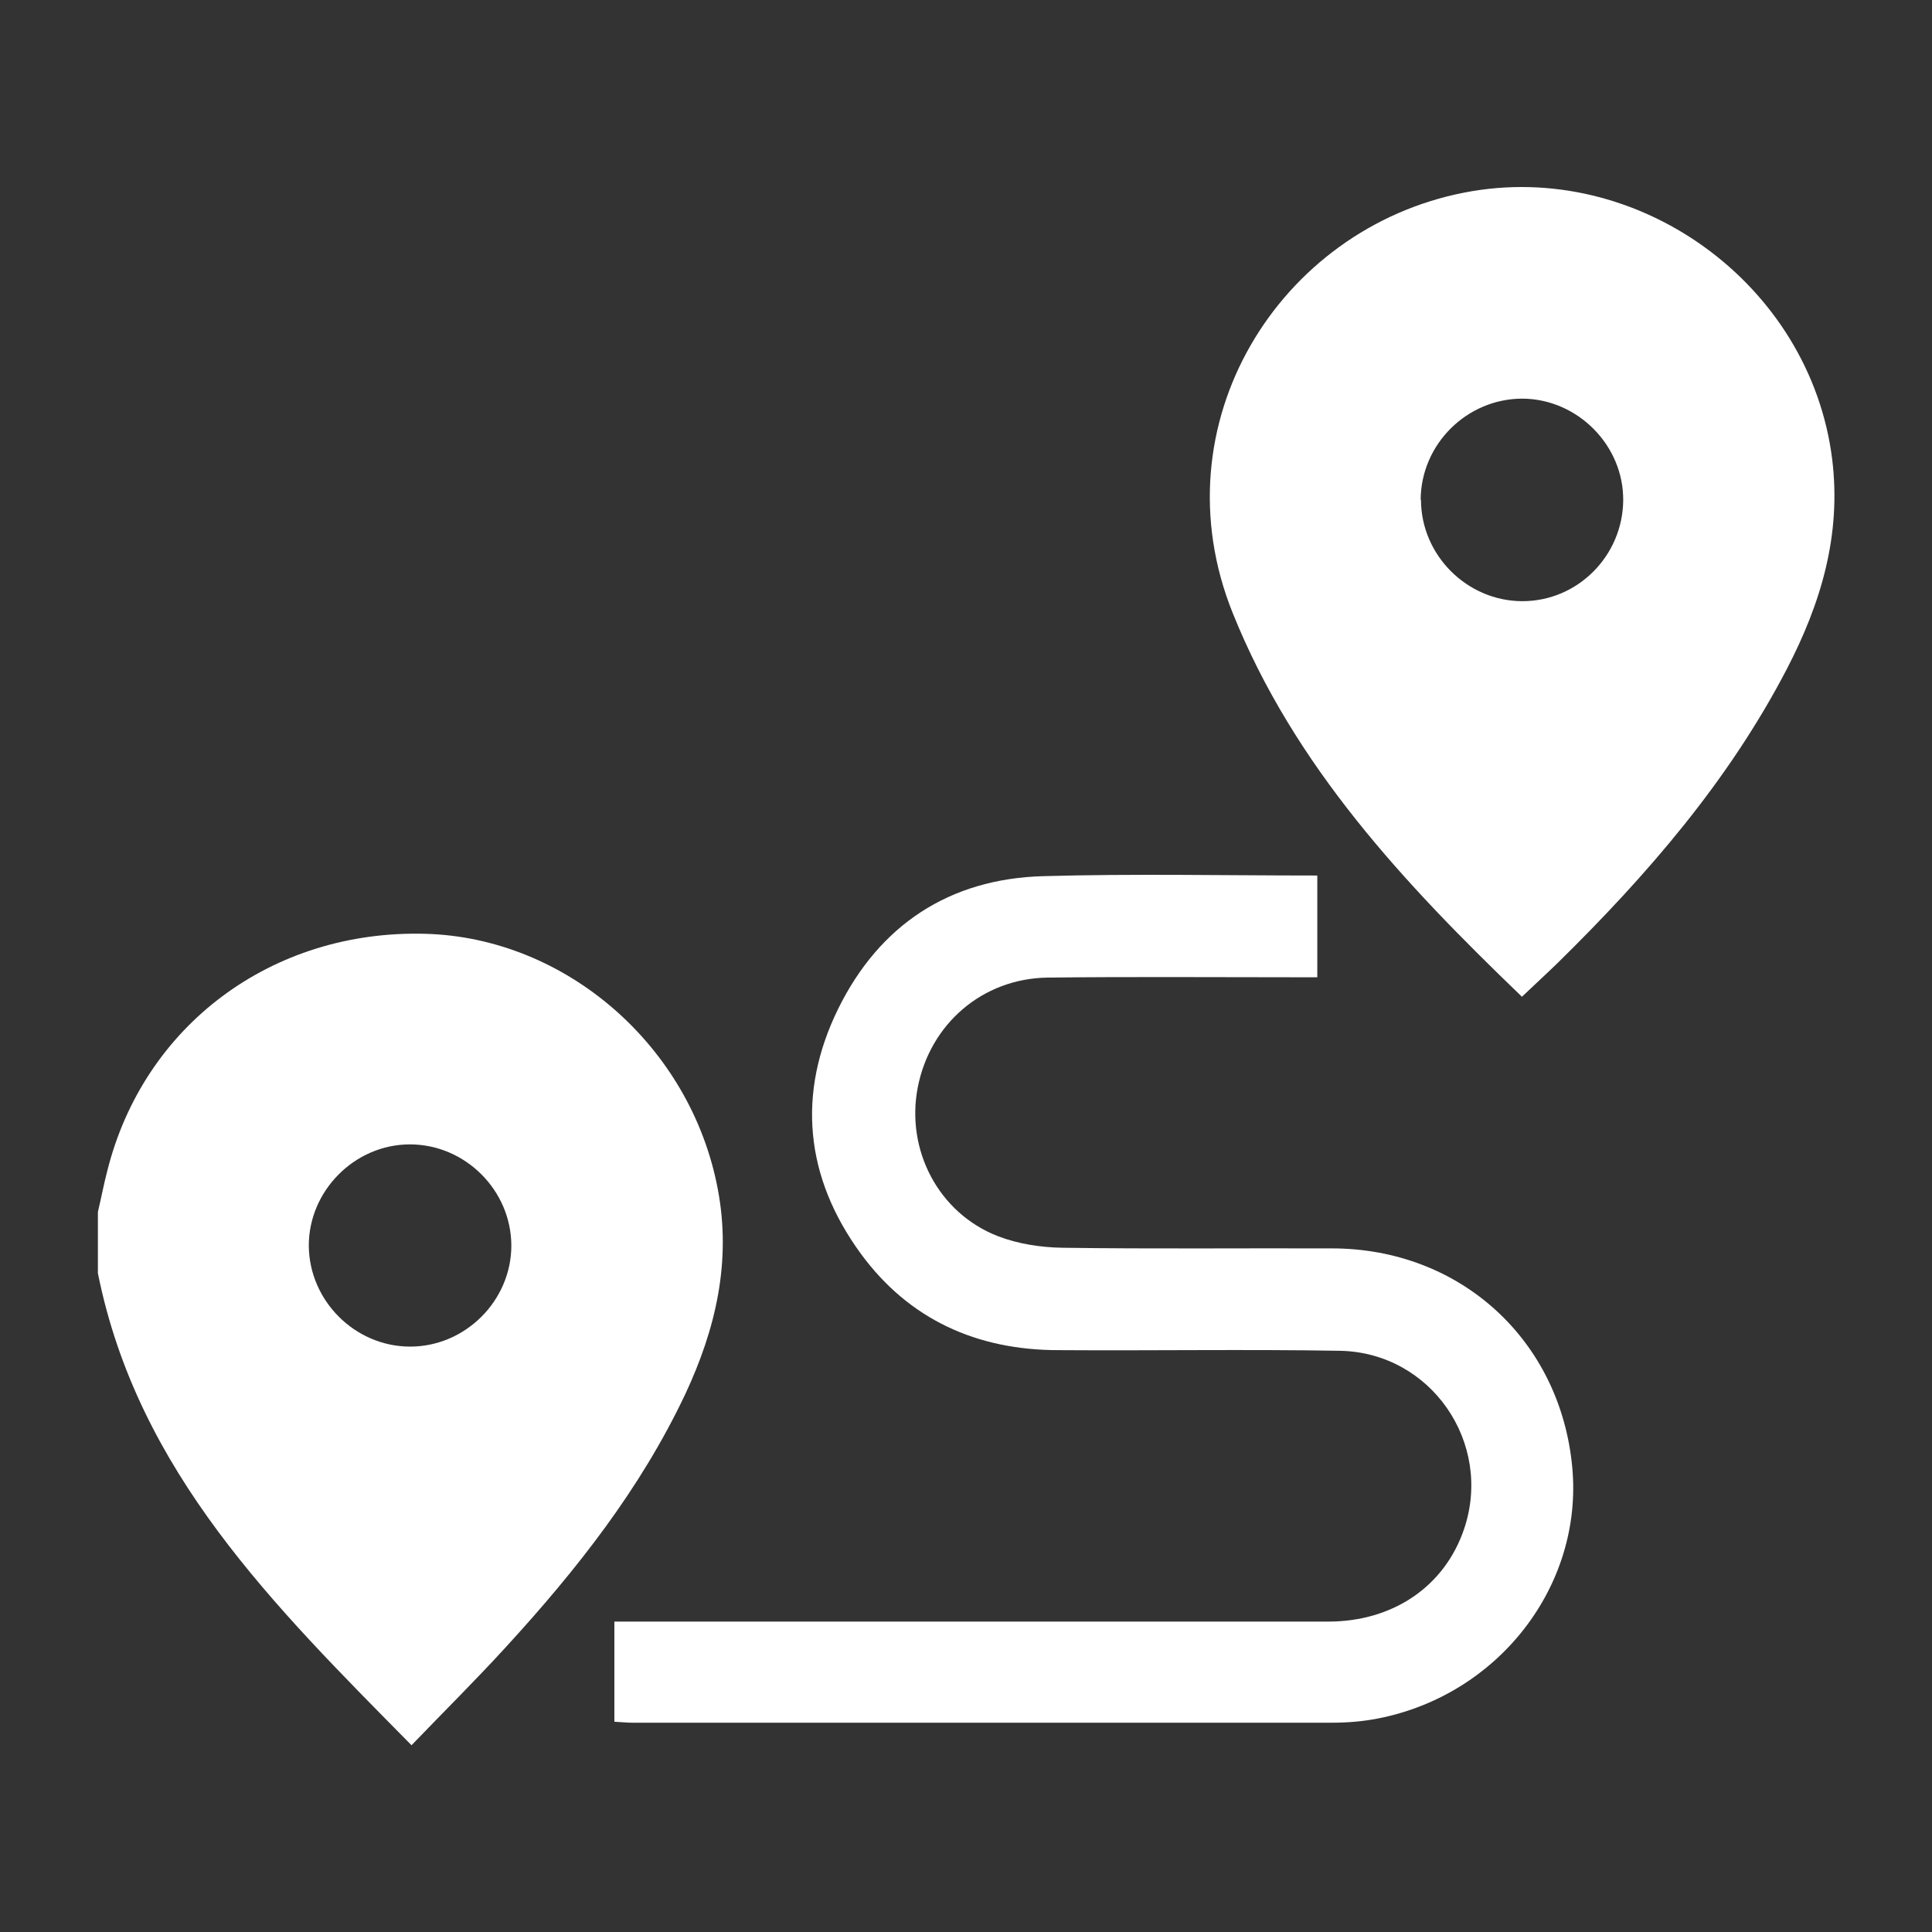 <?xml version="1.0" encoding="UTF-8"?>
<svg xmlns="http://www.w3.org/2000/svg" version="1.1" viewBox="0 0 600 600">
  <rect x="0" y="0" width="600" height="600" fill="#333333" stroke="none"/>
  <defs>
    <style>
      .cls-1 {
        fill: #fff;
      }

      .cls-2 {
        display: none;
      }
    </style>
  </defs>
  <!-- Generator: Adobe Illustrator 28.7.1, SVG Export Plug-In . SVG Version: 1.2.0 Build 142)  -->
  <g>
    <g id="Laag_1">
      <g>
        <g id="Laag_6">
          <g>
            <path class="cls-1" d="M30.4,376.4c1-4.2,1.8-8.5,2.9-12.7,11.3-45.3,51.2-75,98.8-73.7,43.7,1.2,82.4,34.9,90.8,79.2,4.3,22.5-.6,43.5-10.1,63.8-13.9,29.4-33.7,54.5-55.5,78.3-9.3,10.2-19.2,20-29.5,30.7-42.6-43.2-85-84.8-97.4-146.6,0-6.3,0-12.6,0-19ZM158.8,386.9c0-17.2-14.3-31.5-31.5-31.5s-31.5,14.5-31.4,31.6c.2,17,14.3,31.1,31.3,31.2,17.2.1,31.6-14.2,31.6-31.4h0Z"/>
            <path class="cls-1" d="M472.5,309.4c-36.5-35.1-70.6-71.5-89.7-119.1-23.5-58.5,14.3-119.3,72-130.5,53.8-10.5,107.4,28.4,114.2,82.8,2.9,23.6-3.5,44.8-14.1,65.2-18.1,34.8-43.4,64-71.2,91.3-3.4,3.3-6.9,6.5-11,10.4h-.2ZM441.3,155.2c0,17.2,14.3,31.5,31.5,31.5s31.1-14.1,31.3-31.2c.2-17.1-14.1-31.6-31.3-31.7-17.2,0-31.5,14.1-31.6,31.4h.1Z"/>
            <path class="cls-1" d="M190.8,534.9v-31.3h221.7c20.2,0,36.2-11,42.2-28.8,9-26.7-10.3-54.8-38.6-55.3-29.1-.5-58.3,0-87.4-.2-25.3,0-46.4-9.5-61.4-30-17.3-23.7-19.9-49.7-7-76,12.8-26,34.5-40.4,63.7-41.2,28.2-.8,56.5-.2,85.1-.2v31.6h-6.4c-25.8,0-51.6-.2-77.4.1-20.2.3-36.5,14.4-40.3,34.2-3.7,19.3,6.4,38.9,24.9,46.1,6.2,2.4,13.3,3.5,20,3.6,27.9.4,55.8.1,83.7.2,39.9,0,71.1,28.5,74.7,68.2,3.3,36.6-22.9,70.5-60.4,77.8-4.6.9-9.4,1.3-14.1,1.3h-217.5c-1.7,0-3.4-.2-5.5-.3v.2Z"/>
          </g>
        </g>
        <g id="Laag_3" class="cls-2">
          <g>
            <path class="cls-1" d="M256.4,318.8c-8.8-8.9-17.5-18-26.5-26.7-8.8-8.4-19.5-11.2-31.3-8.5-27.1,6.2-36.7,39.3-17.2,59.8,14.4,15.2,29.2,30.1,43.9,45,19.7,20,45.8,20,65.5,0,16.3-16.6,32.6-33.3,48.9-49.9,26.3-26.9,52.8-53.6,78.9-80.7,14.4-14.9,13.8-37.2-.6-51.1-14.1-13.7-35.3-13-49.9,1.8-9.3,9.4-18.6,18.9-27.8,28.4-27.2,27.8-54.4,55.6-81.8,83.7-1-.8-1.6-1.2-2-1.7h-.1Z"/>
            <path class="cls-1" d="M509.9,353.1h0c-8.7-3.4-17.4.7-21.1,9.9-.4.9-.6,1.7-.8,2.4-.1.4-.3.9-.4,1.3-13.1,34.2-32.3,62.3-56.9,83.6-23,19.9-51.6,34.6-85,43.6h0c-10.6-22.8-35.6-34.3-59.4-27.3-23.4,6.8-39,29.7-36.3,53.4,2.8,25.1,22.9,44.2,47.7,45.5h2.5c23.5,0,44.2-16.7,49-39.9,60.8-13.4,109.5-47,144.8-99.8,10.6-15.8,19-33.3,25.1-51.9,3-9-.8-17.5-9.1-20.8h0Z"/>
            <path class="cls-1" d="M525.6,251l-.6-2.8c-1.4-6.3-2.9-12.8-5.1-19.2-24.5-71.6-72.9-121.1-143.8-147.2-6-2.2-11.2-2.2-15.5,0-2.6,1.3-6.1,3.9-7.8,9.5-1.7,5.2-2.3,14.8,12.5,20.8,1.8.7,3.6,1.5,5.5,2.2,7.9,3.1,15.3,6.1,22.2,9.9,27.1,14.8,49.4,33.8,66.3,56.4,15.7,21,27.3,45.9,34.4,73.9-22.1,10.4-33.7,34.7-27.5,58.3,5.7,21.9,26.5,37.7,48.7,37.7s3,0,4.6-.2c25.4-2.5,44.8-22.7,46-47.9,1.2-24.4-15.9-46.4-39.8-51.4h-.1Z"/>
            <path class="cls-1" d="M90.6,247.1h0c2,.7,3.9,1.1,5.7,1.1,7.3,0,12.7-5.5,15.2-12.1.6-1.5,1.1-3,1.7-4.5,1.2-3.2,2.3-6.2,3.6-9.1,14-31.3,33.2-57,57.1-76.5,22.3-18.2,49.4-31.6,80.6-39.7.1.2.2.5.3.7,10.7,22.3,35.7,33.4,59.3,26.4,23.4-6.9,38.9-29.9,36.2-53.4-3-25.2-23.1-44.3-47.8-45.3-24.9-1-46.5,15.7-51.4,39.9,0,0-.2,0-.3,0-4.1,1.3-8.4,2.6-12.6,3.8-11.5,3.3-23.3,6.8-34.4,12-59,27.4-100.2,72.8-122.3,134.9-3.5,9.7.3,18.5,9.3,21.8h-.2Z"/>
            <path class="cls-1" d="M238.4,489.3c-1.3-.6-2.5-1-3.6-1.3-.5-.2-1-.3-1.4-.5-34.2-13.1-62.3-32.2-83.6-56.8-19.9-23-34.6-51.6-43.6-85.1.2-.1.4-.2.6-.3,22.3-10.7,33.5-35.6,26.7-59.2-6.8-23.5-30-39.2-53.9-36.3-24.6,2.9-43.9,23.4-44.9,47.7-1,25,15.7,46.6,39.8,51.5,14.6,65.3,51.3,115.9,109.3,150.4,10.5,6.2,21.8,10.9,32.8,15.3,3.3,1.4,6.7,2.7,10,4.1,1.9.8,4,1.2,6,1.2s4.1-.4,6-1.3c4-1.8,7.2-5.3,8.7-9.7,2.7-8-.9-16.1-8.8-19.8h0Z"/>
          </g>
        </g>
        <g id="Laag_5" class="cls-2">
          <path class="cls-1" d="M300.1,557.4c-11.4,0-22.9-4.3-31.6-12.9-61.6-60.8-123.5-129.5-160-220.3-11.8-29.3-16.7-59.7-14.6-90.3,2-28.9,10.1-56.7,24.2-82.5,14.4-26.4,34.7-49.8,59-67.9,25.3-18.8,53.7-31.4,84.6-37.4,54.7-10.7,112.8,2.5,159.3,36.3,46.5,33.7,77.1,84.8,83.9,140.1,5.5,44.6-3.9,88.3-29.5,137.6-31.9,61.3-76.2,118.2-143.8,184.4l-.2.2c-8.7,8.5-20,12.7-31.4,12.7h.1ZM299.4,71.6c-10.8,0-21.5,1-32.1,3.1-52.8,10.3-97.9,43.3-123.6,90.6-25.1,46.1-28,98.8-8.2,148.2,34.5,85.8,94.1,151.9,153.4,210.4,6.1,6.1,16.1,6.1,22.3,0l.2-.2c65.3-64,107.9-118.6,138.3-177,22.8-43.8,31.2-82.1,26.4-120.6-5.9-47.4-32.2-91.2-72.2-120.2-31-22.5-67.8-34.4-104.6-34.4h.1ZM300,326.2c-20.2,0-39.3-8-53.9-22.5-14.7-14.6-22.7-33.9-22.7-54.3h14.5-14.5c0-20.4,8.1-39.7,22.8-54.3,14.5-14.5,33.7-22.4,53.9-22.4s.3,0,.4,0c20.4.1,39.7,8.3,54.3,23.2,14.5,14.8,22.3,34,22.1,54.3-.6,41.7-34.9,75.8-76.5,76h-.4ZM300,201.7c-12.5,0-24.4,5-33.5,14-9.2,9.1-14.2,21.1-14.2,33.7s5,24.6,14.2,33.7c9.1,9.1,21,14,33.4,14.1h.2c25.9-.1,47.3-21.4,47.6-47.4.2-12.4-4.7-24.4-13.8-33.6-9.1-9.3-21.1-14.5-33.8-14.5h-.2,0Z"/>
        </g>
        <g id="Laag_4" class="cls-2">
          <g>
            <path class="cls-1" d="M340.9,48.9c-9.2-2.2-18.6-3.3-27.9-5h-26c-.9.3-1.9.7-2.8.8-38.2,3.6-72.1,17.8-100.4,43.6-46.8,42.9-65.9,96.4-56.4,159.1,6.2,40.8,26,74.7,56.6,102.5,20.8,18.8,30.9,42.5,30.9,70.5v40.5c0,10.2,3.2,19.9,11.6,25.4,8.1,5.3,9.4,11.7,8.4,20-.2,1.8,0,3.7,0,5.5.6,23.9,19.8,43.5,43.7,44,14.2.3,28.3.3,42.5,0,21.3-.4,39.5-16,42.8-37.1,1.2-7.3.5-15,1.1-22.4.1-1.9,1.4-4.4,2.9-5.4,11.2-7.4,16.9-17.7,16.9-31s.3-23.3,0-35c-.9-31.3,10.9-56.4,33.7-77.9,43.8-41.3,62.2-92.5,54.5-152.3-9.2-71-62.6-129.5-132.2-145.9h.1ZM335,511.3c-.3,8.2-6.5,14.5-14.7,14.6-13.5.2-27,.2-40.4,0-7.6,0-14-5.7-14.6-13.1-.5-5.4,0-10.9,0-16.4h69.9c0,5.2.2,10.1,0,14.9h-.2ZM354.7,461.5c0,1.5-2.8,3.3-4.6,4.3-1.1.6-2.9.2-4.4.2h-92.9c-6.5,0-7.8-1.3-7.8-7.9v-23.9h109.9c0,9.2.2,18.3-.2,27.4h0ZM299.8,140.8c20.6,14.6,24.2,50,.2,69.5-22.2-18.6-22.2-51.3-.2-69.5ZM364.2,264.1c4.6,23.4-17.1,52.8-49,49.4-2.2-29,19.8-51,49-49.4ZM399.9,323.5c-18.6,17.8-33.5,37.4-40.3,62.5-1.6,5.8-2.6,11.6-4,17.7h-40.2v-59.1c7-.9,14.2-1.2,21.1-2.7,33.7-7.3,58.1-37.4,58.5-71.8v-20.5c-.1-9.4-6.3-15.7-15.7-15.7s-18-.3-27,.6c-6.5.6-13.1,2.4-19.3,4.7-6,2.2-11.6,5.6-17.7,8.7-.5-5-1.1-9.6,3.8-13.9,13.4-11.7,22.8-26,26.1-43.8,4.6-25.1-1.7-47.2-18.9-66.1-4.8-5.3-10-10.3-15.2-15.2-6.9-6.6-15.4-6.6-22.2,0-5,4.9-10,9.8-14.8,14.9-27.9,29.5-27.7,74.7.4,104,1.6,1.7,3.3,3.3,4.9,5,4.1,4.1,5.9,9.6,5.2,16.3-19.8-15.8-42.6-15.7-65.4-15-7.2.2-13.7,5.6-13.9,12.7-.5,13.9-1.5,28,2.3,41.7,9,32.6,38,55.1,71.8,55.5h5.3v59.7h-40.5c-2.2-15.3-6.7-29.9-14.1-43.4-7.3-13.3-17-24.6-28.2-34.8-22.4-20.5-36.7-45.8-43.5-75.4-17.9-77.9,33.8-157.4,112.6-173.1,82.7-16.5,161.7,39.3,172.7,122.9,6.3,48.2-8.6,90.1-43.8,123.7h0ZM284.5,313.7c-29.4,1.7-51.4-20.4-49.3-49.1,24.9-4.5,52.9,18.7,49.3,49.1Z"/>
            <path class="cls-1" d="M536,203.8c-8,.5-16,0-24,.1-9.2,0-15.9,6.4-15.9,15s6.7,14.9,15.9,15c8,0,16-.4,24,.1,9.3.6,16.1-2.5,20.1-11.1v-8c-4-8.7-10.8-11.7-20.1-11.1Z"/>
            <path class="cls-1" d="M91.4,291c-8.8,4.8-17.4,9.8-25.9,14.9-7.4,4.5-9.7,13.1-5.6,20.3,4,7.1,12.8,9.8,20.3,5.7,8.9-4.8,17.6-10,26.3-15.2,4.8-2.8,7.1-7.3,7.3-11.8,0-12.5-12-19.6-22.4-13.9Z"/>
            <path class="cls-1" d="M533.6,305.5c-8-4.8-16-9.4-24.2-13.9-2.5-1.4-5.5-2.1-8.2-3.1-6.9.6-12.7,5.1-14.5,11.6s.6,13.1,6.7,16.8c8.4,5.1,16.9,9.9,25.4,14.7,8,4.5,17,2.3,21.2-5.1,4.2-7.5,1.7-16.1-6.4-20.9h0Z"/>
            <path class="cls-1" d="M502,148.9c.8-.2,2.8-.2,4.3-1,10.1-5.7,20.4-11.1,30.1-17.5,6.3-4.1,7.3-12.9,3.4-19.2-4-6.5-12.3-9.2-19.2-5.6-9.5,5.1-18.9,10.5-28,16.2-5.7,3.5-7.8,10.3-5.8,16.6,1.9,6.3,7.7,10.5,15.2,10.6h0Z"/>
            <path class="cls-1" d="M107.9,122c-9.5-5.8-19-11.6-28.9-16.7-6.9-3.6-15.2-.5-19,6.1-3.9,6.8-2.2,15.5,4.6,19.8,9.1,5.7,18.4,11.3,28.1,16.1,9.8,5,21.1-2.5,21.2-14.3,0-4-1.8-8.4-6-11Z"/>
            <path class="cls-1" d="M73.5,233.9c5.2,0,10.3.1,15.5,0,8.5-.3,14.9-6.8,14.9-15s-6.4-14.8-14.9-15c-10-.2-19.9-.2-29.9,0-8.5.1-15,6.6-15.2,14.7,0,8.3,6.4,15,15.1,15.2,4.8.1,9.6,0,14.5,0h0Z"/>
          </g>
        </g>
        <g id="Laag_2" class="cls-2">
          <g>
            <path class="cls-1" d="M550.4,305.2c0-18.1-10.9-31.5-28.4-35-32.8-6.5-65.6-13.1-98.4-19.6-17.5-3.5-35-6.9-52.5-10.4-6.6-1.3-13.3-2.7-19.9-4l-6.2-1.3v-112.9c0-19.5-11.5-33-30.6-36.1-13.5-2.2-27.2-4.3-40.5-6.3-4.7-.7-9.5-1.4-14.2-2.1-15.4-2.4-30.9-4.7-46.3-7-38.1-5.8-77.5-11.8-116.3-17.8-11.7-1.8-24.1-2.3-35,6.6-6.7,5.5-9.8,12.8-12.3,19.7l-.2.6v468.8h472l.8-.4c.2,0,.4-.2.6-.3h0c18.2-5.1,27.4-17.2,27.4-35.9v-206.5h0ZM522.3,308.4v201.3c0,8.9-1.7,10.5-10.5,10.5h-166.4v-256.3l10,2c10.7,2.1,21.3,4.2,31.9,6.3,18.4,3.6,36.9,7.3,55.3,10.9,23.4,4.6,46.8,9.3,70.2,13.9,8.6,1.7,9.4,2.7,9.4,11.4h0ZM234.5,496.1v23.8h-74.4v-85.3c0-7.9,1.5-9.4,9.4-9.4h56.3c6.7,0,8.7,2,8.7,8.7v62.3h0ZM262.7,434.3c0-23.3-14-37.3-37.4-37.3h-56.3c-23,0-37.3,14.4-37.3,37.5v85.7h-44.6c-7.2,0-9.3-2.1-9.3-9.3V88.7c0-3.8.7-6.4,2.2-7.6,1-.9,2.6-1.3,4.7-1.3s2.1,0,3.3.3l191.2,28.9c3.1.5,6.2.9,9.3,1.4,7.2,1.1,14.7,2.2,22,3.4,4.6.8,6.1,2.5,6.2,7.5v398.6h-53.9v-85.7h-.1Z"/>
            <path class="cls-1" d="M165.9,150.4h-40c-8.7.2-14.7,6-14.6,14.2,0,8,6.4,13.9,14.9,13.9h39.5c8.5,0,14.8-5.9,14.9-13.9.1-8.1-6.1-14-14.7-14.2h0Z"/>
            <path class="cls-1" d="M126.4,240.2h38.9c4.5,0,8.5-1.7,11.3-4.5,2.5-2.6,3.8-6.1,3.8-9.9-.1-8.2-6.2-13.7-15-13.8h-39.5c-8.7,0-14.8,5.8-14.9,14,0,8.2,6.2,14.1,15.2,14.2h.2Z"/>
            <path class="cls-1" d="M165.2,273.7h-39.2c-8.8.3-14.8,5.8-14.9,13.8,0,3.8,1.3,7.3,3.8,9.9,2.8,2.8,6.8,4.4,11.3,4.4h39c4.3,0,8.1-1.4,10.9-3.9,2.8-2.6,4.4-6.2,4.4-10.3,0-8.2-6.2-13.8-15.3-13.9h0Z"/>
            <path class="cls-1" d="M166.1,335.4c-4.6-.1-9.3,0-13.8,0h-26.8c-8.4.2-14.3,5.9-14.4,13.8,0,3.8,1.3,7.3,3.9,9.9,2.7,2.8,6.5,4.3,10.8,4.3h39.9c4.3,0,8.1-1.6,10.8-4.3,2.5-2.6,3.9-6.1,3.9-9.9,0-8-6-13.7-14.4-13.9h.1Z"/>
            <path class="cls-1" d="M229.2,178.6h39c4.6,0,8.6-1.7,11.3-4.5,2.5-2.6,3.8-6.1,3.8-9.9-.1-8.1-6.3-13.7-15-13.8h-39.5c-8.8,0-14.7,5.7-14.8,13.9,0,8.4,6,14.1,15.1,14.2h.1Z"/>
            <path class="cls-1" d="M268.5,212.1c-12.7-.1-26-.1-39.5,0-4.7,0-8.6,1.5-11.2,4.3-2.5,2.6-3.8,6-3.7,10.1.1,8.1,6.1,13.7,14.9,13.8h39.6c8.6-.1,14.8-6.1,14.8-14.1s-6.2-14-14.8-14h-.1Z"/>
            <path class="cls-1" d="M228.9,301.8h39.4c8.7,0,14.8-5.8,15-13.9.1-8.1-6-14.1-14.7-14.2h-40c-8.8.2-14.6,5.9-14.6,14.2s6.2,13.9,14.8,14h.1Z"/>
            <path class="cls-1" d="M279.4,359.1c2.5-2.6,3.9-6.1,3.9-9.9-.1-7.8-6.2-13.6-14.4-13.8-4.6-.1-9.3,0-13.8,0h-26.8c-8.5.2-14.2,5.8-14.3,13.9,0,8.3,5.9,14.2,14.6,14.2h40c4.3,0,8.1-1.6,10.8-4.3h0Z"/>
            <path class="cls-1" d="M453.5,335.3h-40.1c-8.8.2-14.6,5.9-14.4,14.3.1,8,6.1,13.7,14.5,13.8h40c8.6,0,14.8-6,14.8-14.1s-6.2-13.9-14.8-14.1h0Z"/>
            <path class="cls-1" d="M453.7,397h-40.6c-8.5.2-14.1,5.9-14.1,14.1s6,13.9,14.3,14h40.4c8.2,0,14.4-5.9,14.5-13.8,0-3.7-1.2-7.2-3.7-9.8-2.7-2.8-6.6-4.4-10.9-4.5h.1Z"/>
            <path class="cls-1" d="M453.8,458.6c-4.7-.1-9.5,0-14.1,0h-26.5c-8.5.2-14.2,5.7-14.3,13.8,0,3.9,1.3,7.5,3.9,10,2.6,2.7,6.4,4.2,10.7,4.2h40c4.3,0,8.1-1.6,10.8-4.3,2.5-2.6,3.9-6.1,3.9-9.9,0-7.9-6.1-13.7-14.4-13.9h0Z"/>
          </g>
        </g>
      </g>
    </g>
  </g>
</svg>